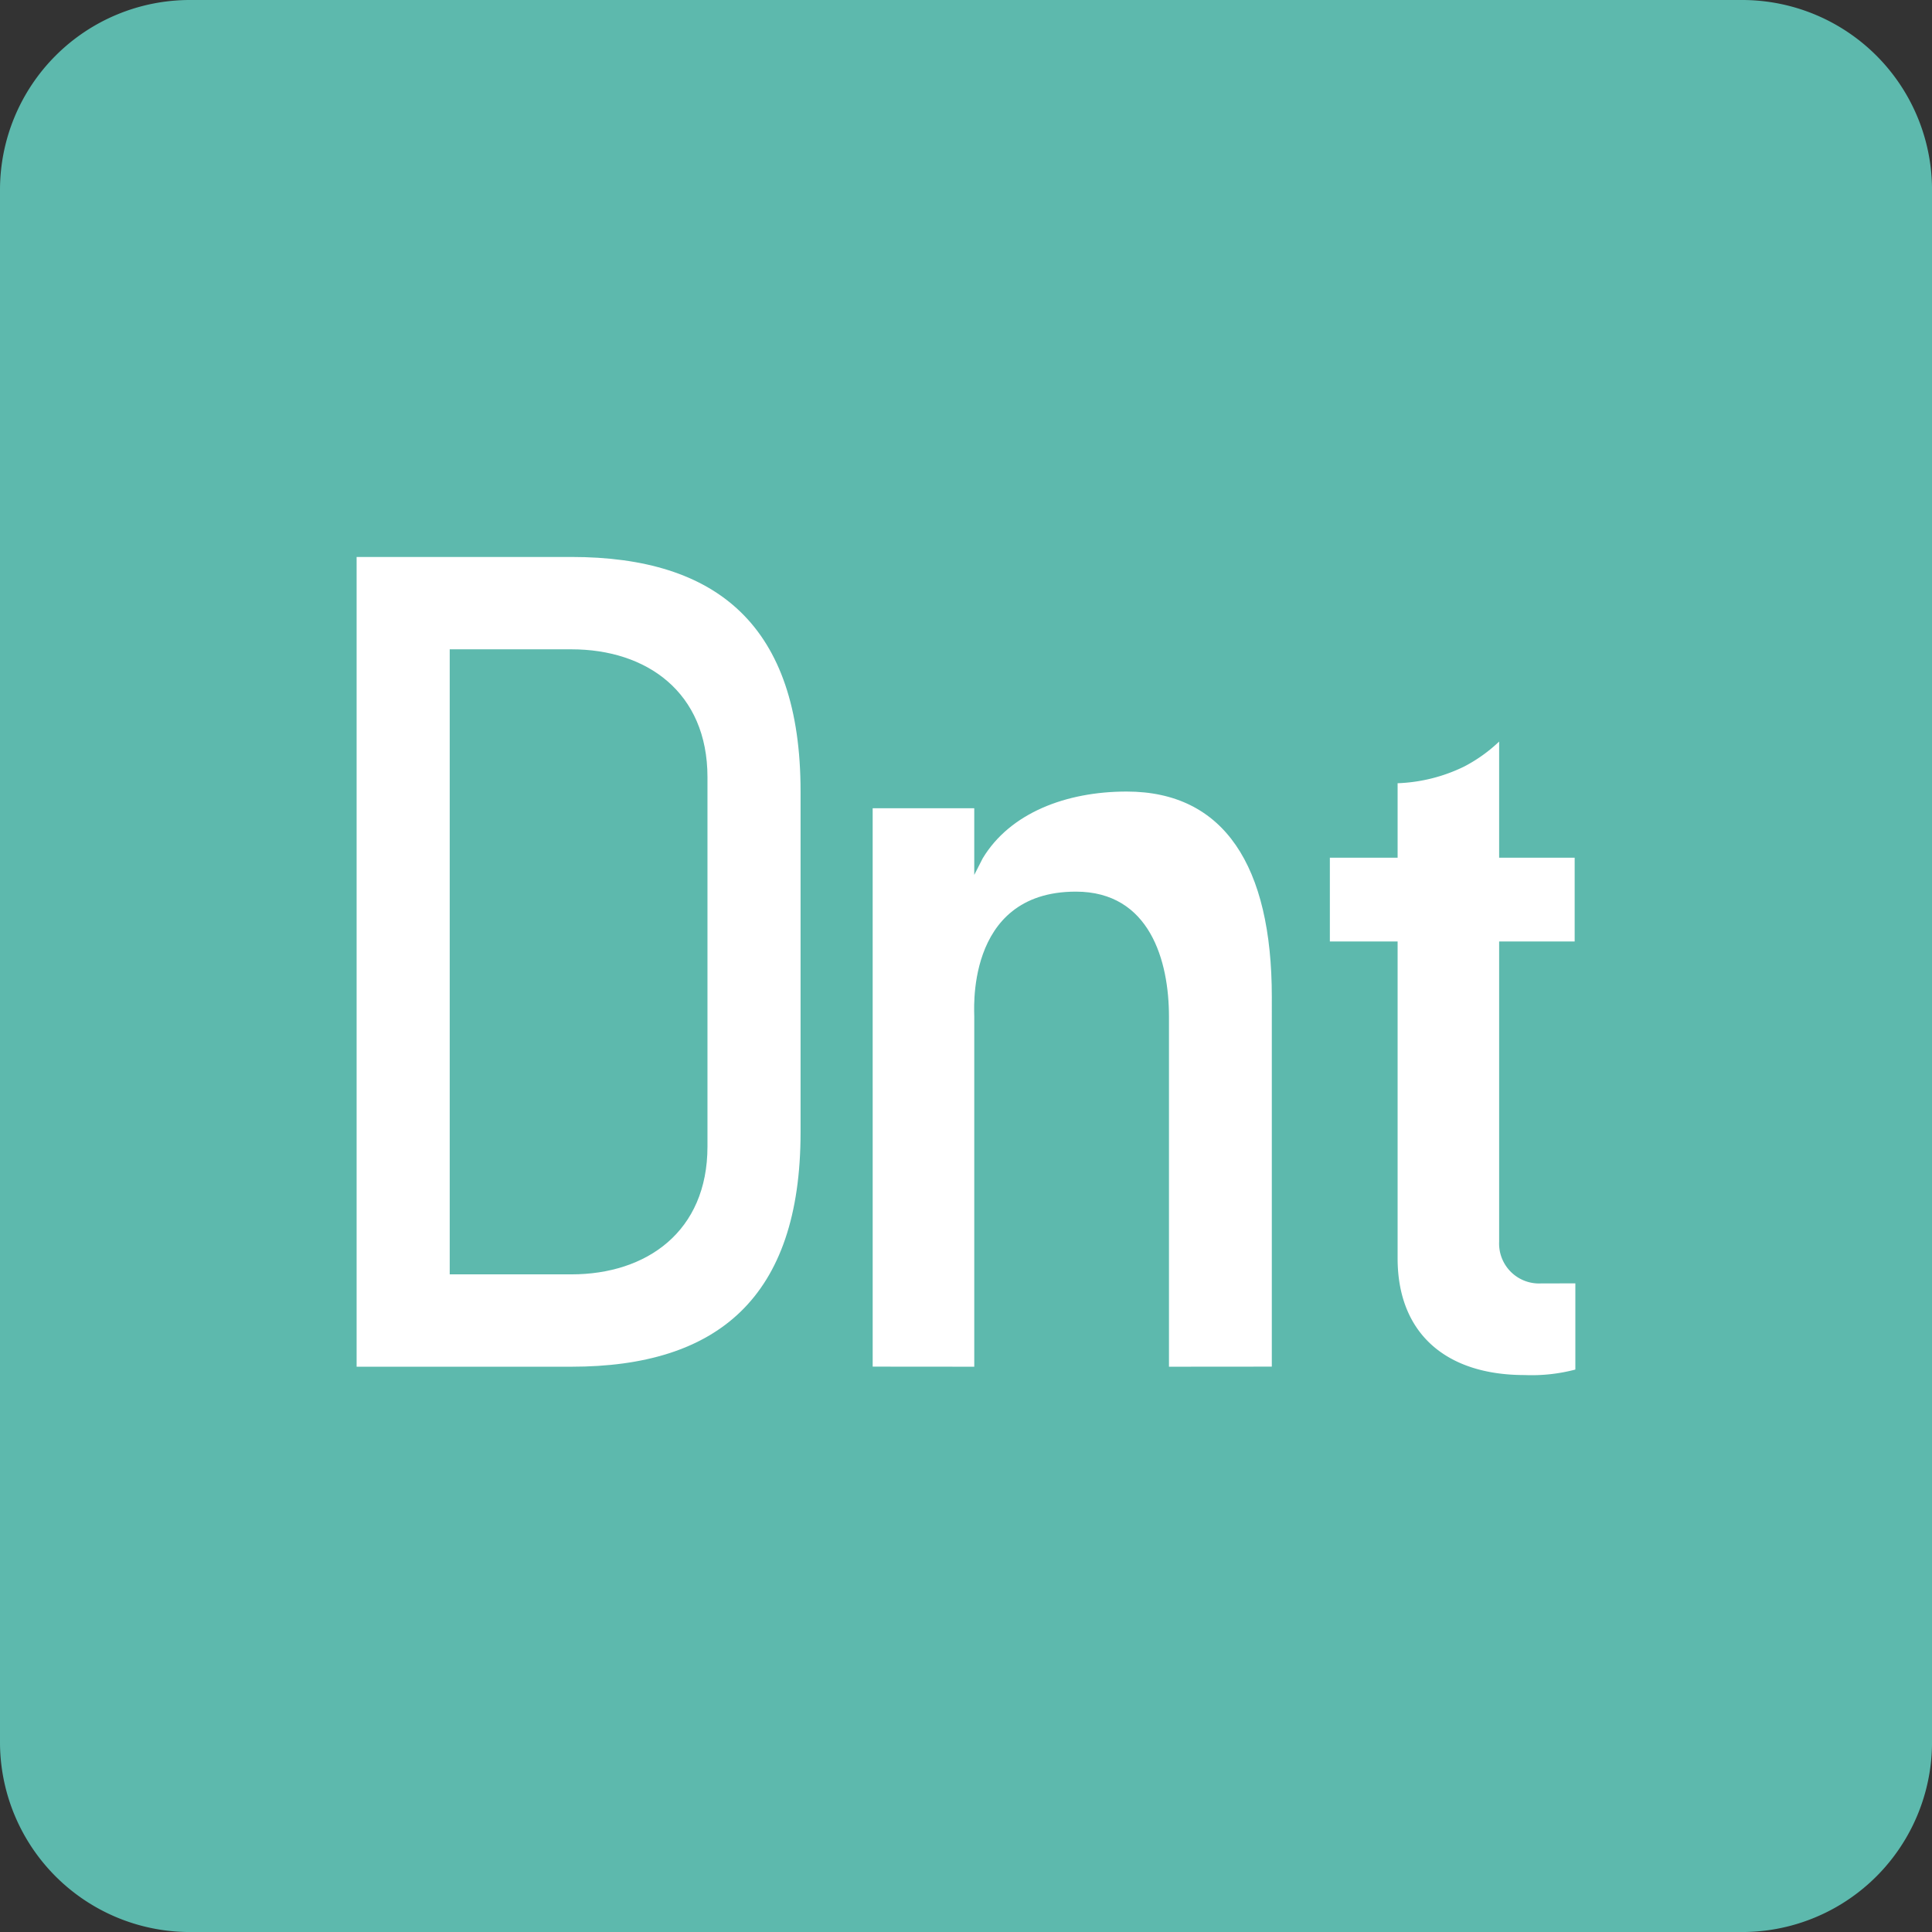 <svg id="Group_1868" data-name="Group 1868" xmlns="http://www.w3.org/2000/svg" width="136.498" height="136.497" viewBox="0 0 136.498 136.497">
  <rect x="0" y="0" width="136.498" height="136.497" fill="#333333" stroke="none"/>
  <g id="Group_1854" data-name="Group 1854" transform="translate(0 0)">
    <path id="Path_6057" data-name="Path 6057" d="M13.418,0H123.079A13.418,13.418,0,0,1,136.5,13.418V123.079A13.418,13.418,0,0,1,123.079,136.5H13.418A13.418,13.418,0,0,1,0,123.079V13.418A13.418,13.418,0,0,1,13.418,0Z" fill="#5db9ad"/>
    <g id="Group_1853" data-name="Group 1853" transform="translate(25.199 39.35)">
      <g id="Group_1852" data-name="Group 1852">
        <path id="Path_6000" data-name="Path 6000" d="M66.962,70.6a2.82,2.82,0,0,1-2.989-2.946V46.443h5.336v-5.92H63.973V32.318a10.807,10.807,0,0,1-2.467,1.763A11.648,11.648,0,0,1,56.8,35.262v5.262H52.013v5.92H56.8V68.83c0,5.293,3.408,8.245,8.971,8.245a12.109,12.109,0,0,0,3.586-.388l0-6.089Z" transform="translate(16.744 -19.276)" fill="#fff"/>
        <path id="Path_6001" data-name="Path 6001" d="M36.365,35.208h7.177v4.711l.6-1.177c1.93-3.2,5.887-4.713,10.168-4.713,6.882,0,10.255,5.251,10.255,14.505V74.659l-7.266.006V49.93C57.3,46,55.95,41.1,50.72,41.1c-7.974,0-7.138,8.808-7.177,8.833V74.665l-7.177-.006Z" transform="translate(0.091 -17.455)" fill="#fff"/>
        <g id="Group_1851" data-name="Group 1851">
          <g id="Group_1850" data-name="Group 1850">
            <path id="Path_6002" data-name="Path 6002" d="M33.878,26H18.7V83.21H33.878c10.284,0,16.188-4.845,16.188-16.561V42.561C50.066,30.843,44.162,26,33.878,26Zm9.611,41.652c0,6.017-4.308,9.033-9.611,9.033h-8.6V32.525h8.6c5.3,0,9.611,3.016,9.611,9.033Z" transform="translate(-18.704 -26)" fill="#fff"/>
          </g>
        </g>
      </g>
    </g>
  </g>
</svg>
